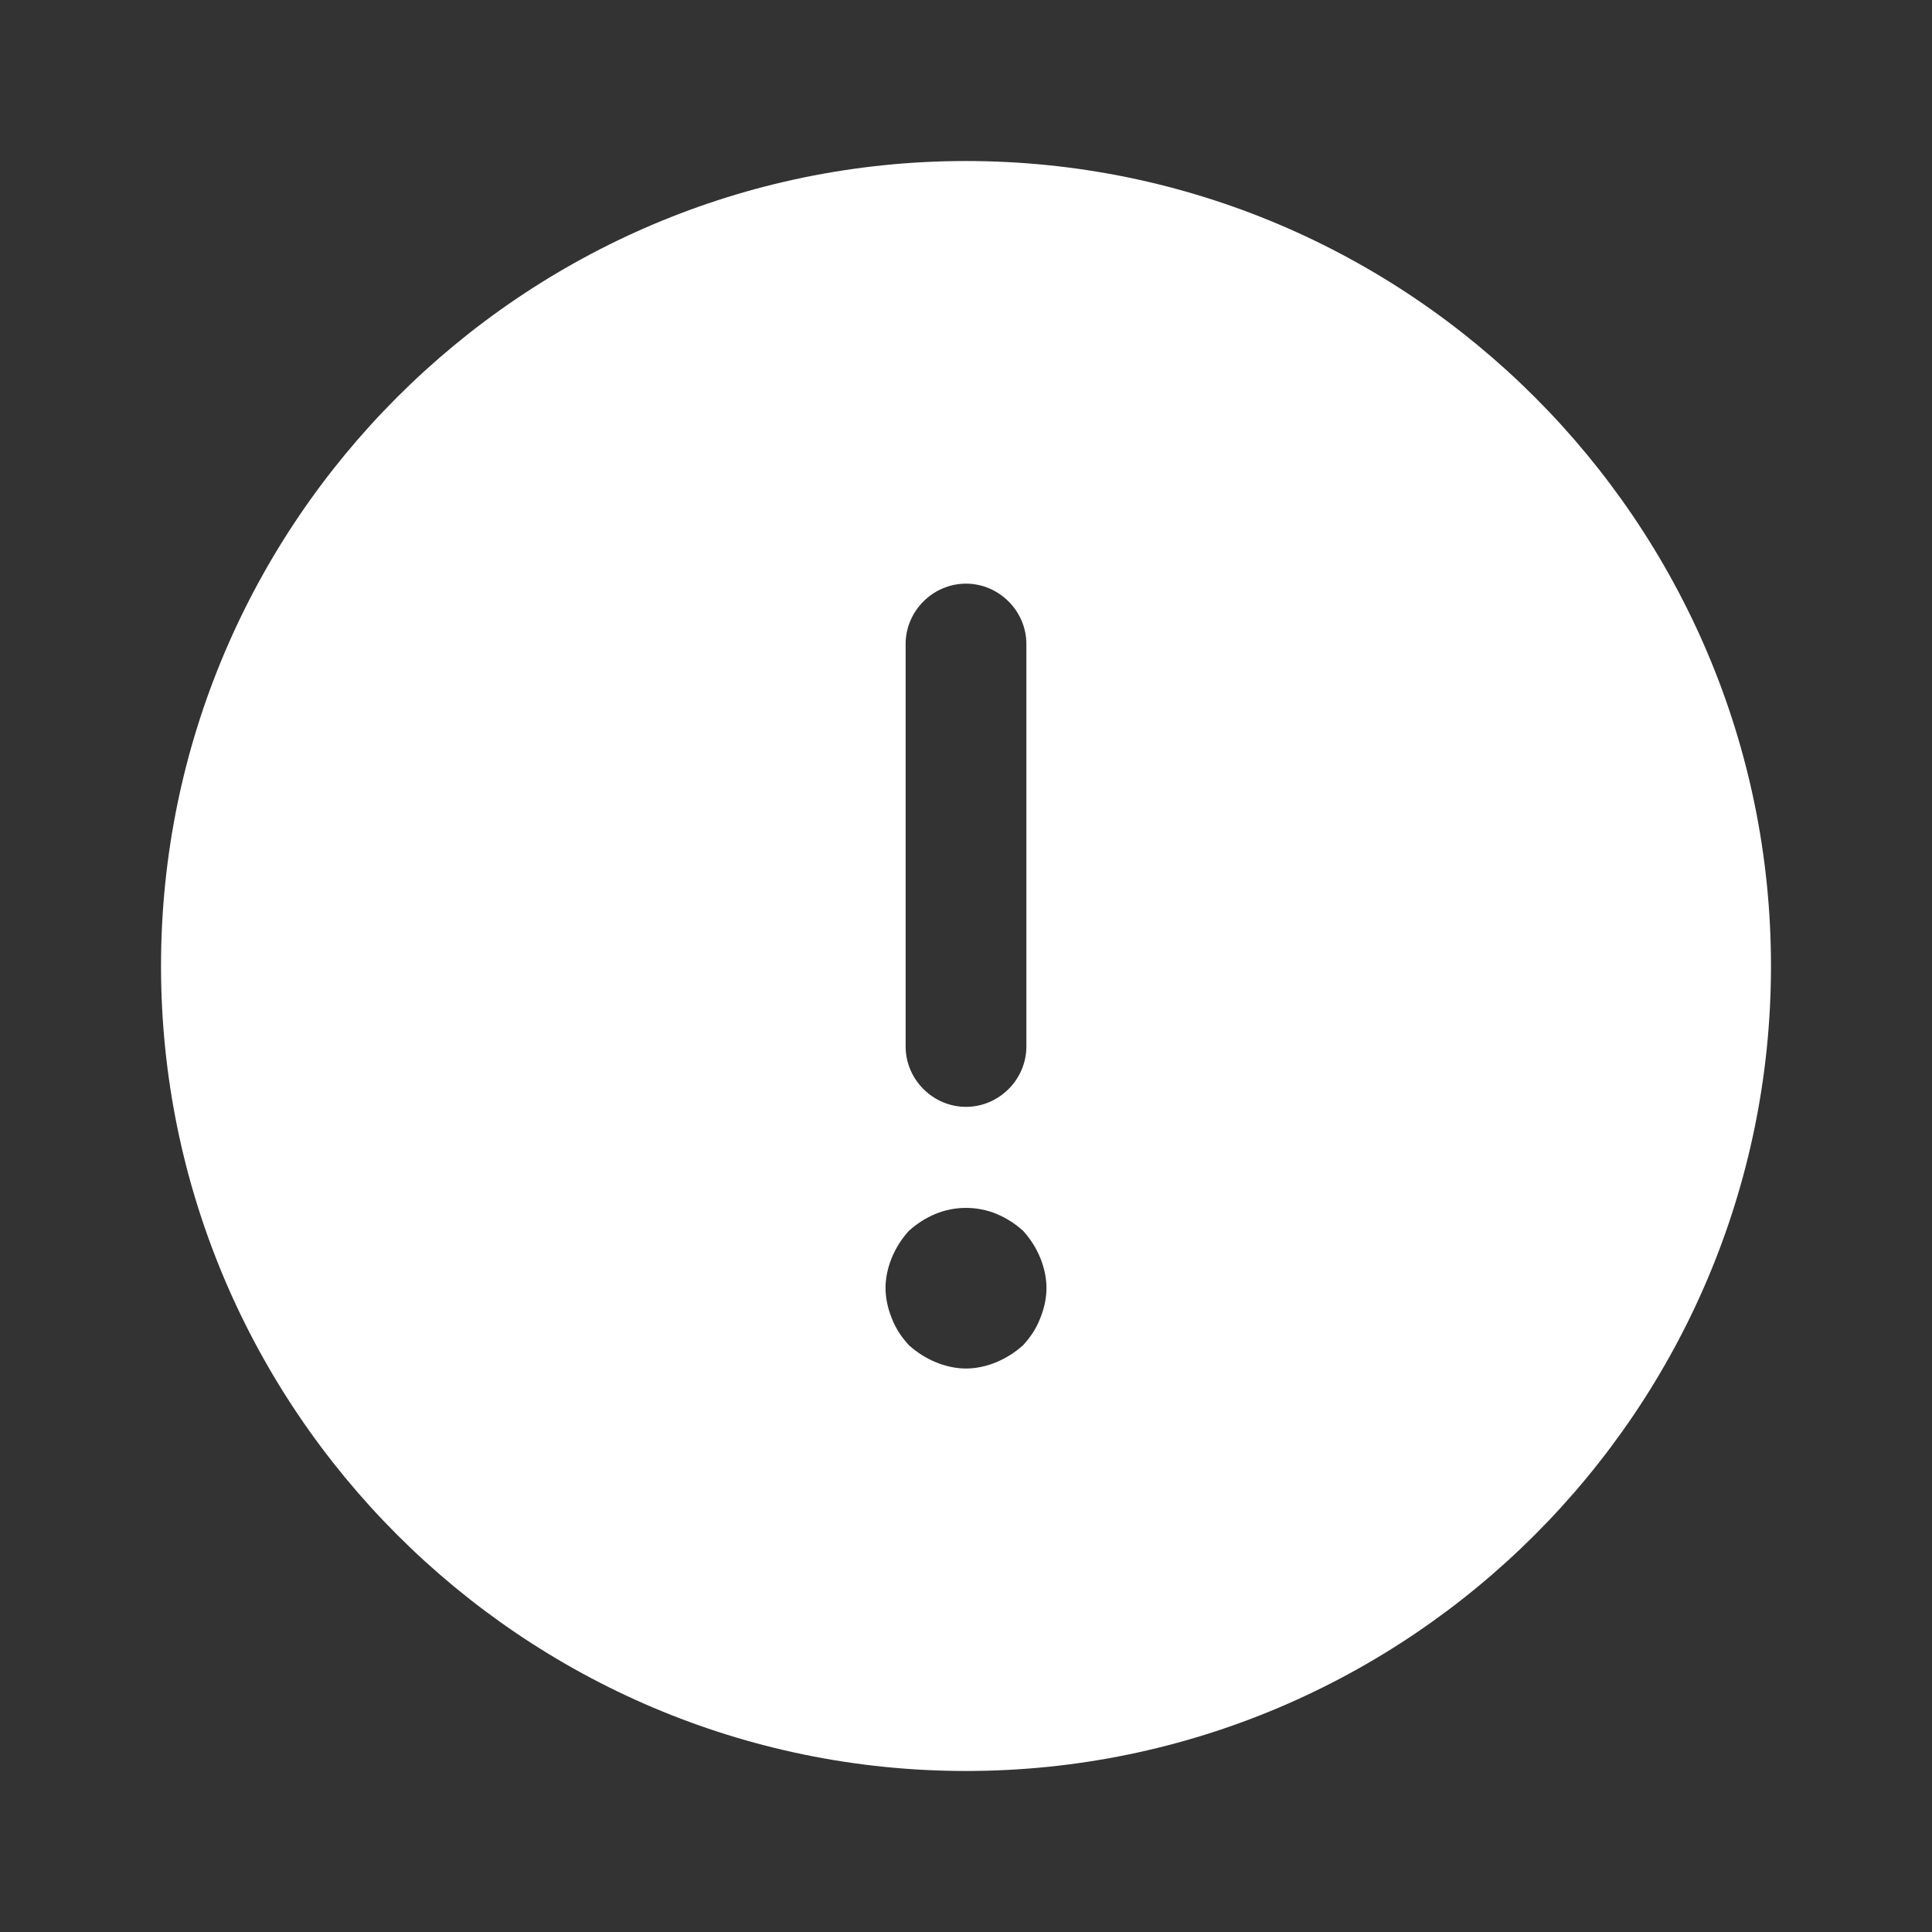 <svg width="32" height="32" viewBox="0 0 32 32" fill="none" xmlns="http://www.w3.org/2000/svg">
  <rect x="0" y="0" width="32" height="32" fill="#333333" stroke="none"/>
  <path
    d="M16 2.667C8.653 2.667 2.667 8.653 2.667 16C2.667 23.347 8.653 29.333 16 29.333C23.347 29.333 29.333 23.347 29.333 16C29.333 8.653 23.347 2.667 16 2.667ZM15 10.667C15 10.12 15.453 9.667 16 9.667C16.547 9.667 17 10.12 17 10.667V17.333C17 17.88 16.547 18.333 16 18.333C15.453 18.333 15 17.88 15 17.333V10.667ZM17.227 21.84C17.16 22.013 17.067 22.147 16.947 22.28C16.813 22.4 16.667 22.493 16.507 22.56C16.347 22.627 16.173 22.667 16 22.667C15.827 22.667 15.653 22.627 15.493 22.56C15.333 22.493 15.187 22.4 15.053 22.28C14.933 22.147 14.84 22.013 14.773 21.84C14.707 21.68 14.667 21.507 14.667 21.333C14.667 21.16 14.707 20.987 14.773 20.827C14.84 20.667 14.933 20.52 15.053 20.387C15.187 20.267 15.333 20.173 15.493 20.107C15.813 19.973 16.187 19.973 16.507 20.107C16.667 20.173 16.813 20.267 16.947 20.387C17.067 20.52 17.16 20.667 17.227 20.827C17.293 20.987 17.333 21.16 17.333 21.333C17.333 21.507 17.293 21.68 17.227 21.84Z"
    fill="white" />
</svg>